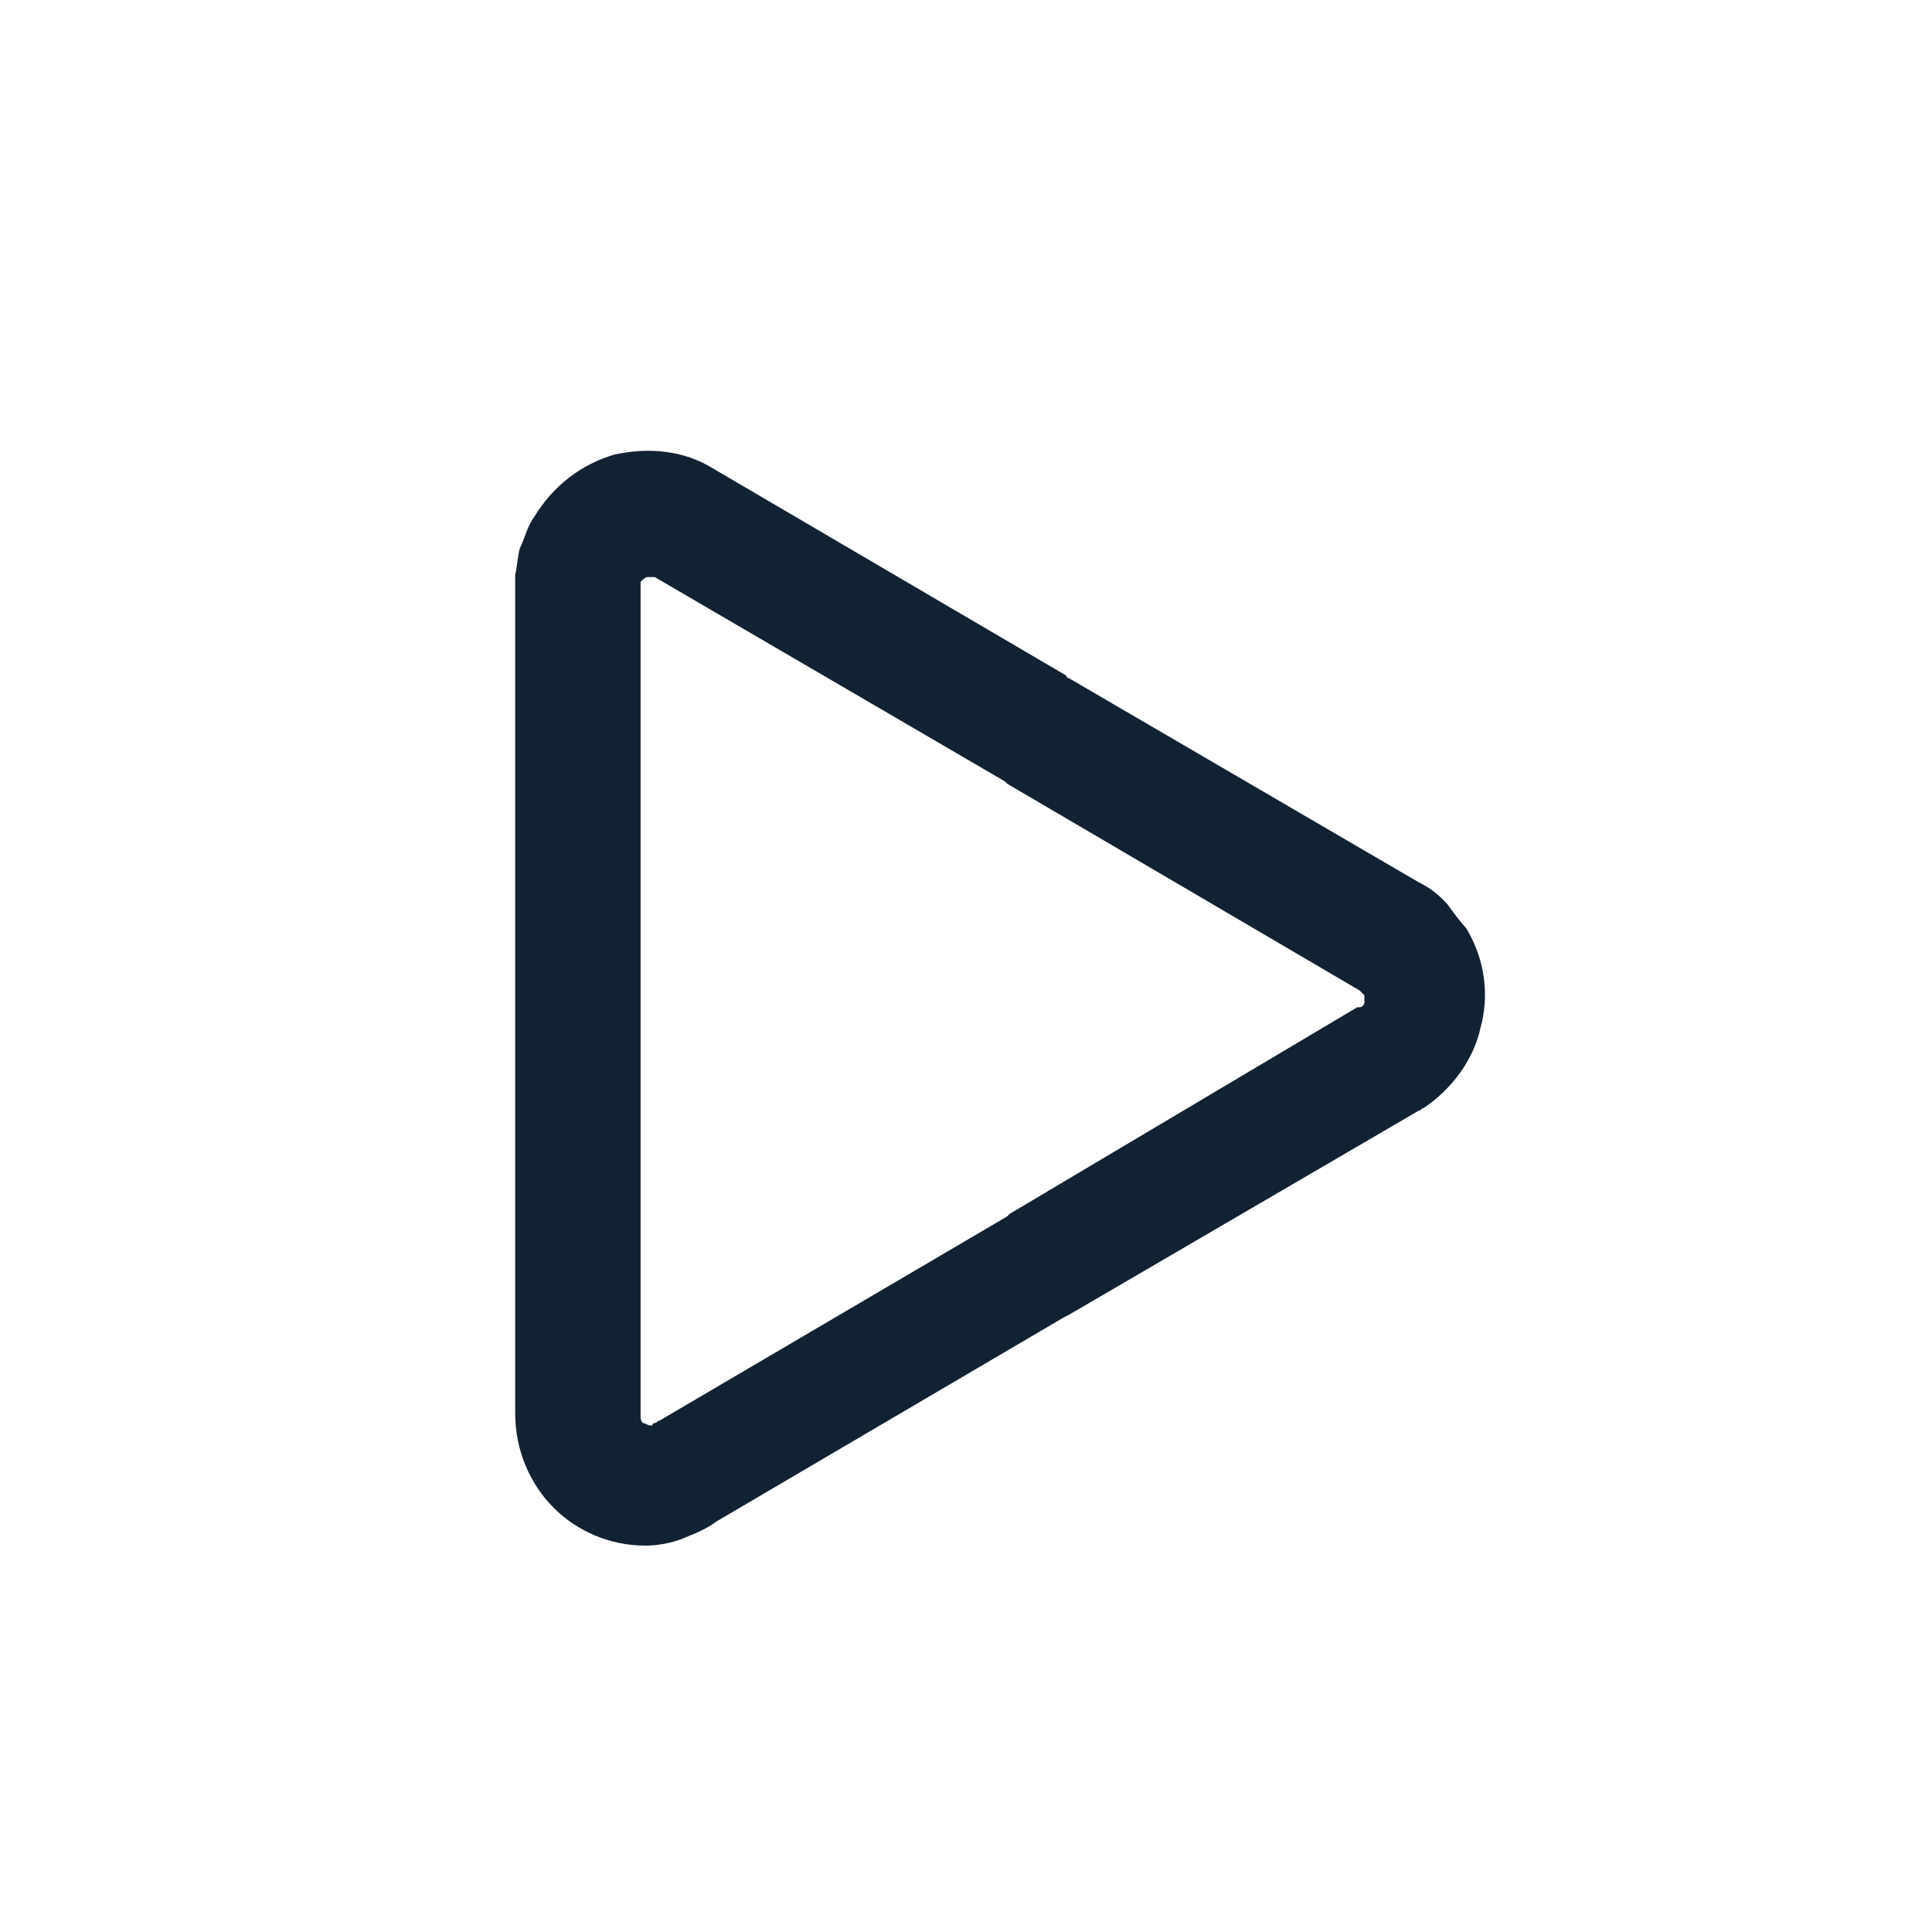 <?xml version="1.0" encoding="UTF-8"?>
<svg width="30px" height="30px" viewBox="0 0 30 30" version="1.1" xmlns="http://www.w3.org/2000/svg" xmlns:xlink="http://www.w3.org/1999/xlink">
    <title>ic_pv_play</title>
    <g id="뉴뉴_프로그램" stroke="none" stroke-width="1" fill="none" fill-rule="evenodd">
        <g id="program_detail_final" transform="translate(-514, -1177)" fill="#112233" fill-rule="nonzero">
            <g id="프로그램_제공" transform="translate(144, 1122)">
                <g id="코치영상-copy-2" transform="translate(296, 32)">
                    <g id="ic_pv_play" transform="translate(74, 23)">
                        <path d="M22.765,14.41 C22.692,14.335 22.581,14.186 22.471,14.036 C22.434,13.999 22.434,13.999 22.398,13.962 C22.288,13.85 22.177,13.775 22.03,13.7 L16.595,10.529 C16.595,10.529 16.558,10.529 16.558,10.491 L11.085,7.282 C10.608,6.983 10.057,6.946 9.543,7.058 C9.028,7.207 8.588,7.543 8.294,8.028 C8.184,8.178 8.147,8.364 8.073,8.513 C8.037,8.625 8.037,8.775 8,8.924 C8,8.961 8,9.036 8,9.073 L8,15.529 L8,21.948 C8,22.507 8.22,23.03 8.588,23.403 C8.955,23.776 9.469,24 10.02,24 C10.204,24 10.424,23.963 10.608,23.888 C10.791,23.813 10.975,23.739 11.122,23.627 L16.521,20.455 L16.595,20.418 L22.03,17.246 C22.067,17.246 22.067,17.208 22.104,17.208 C22.545,16.91 22.875,16.462 22.985,15.977 C23.132,15.454 23.059,14.895 22.765,14.41 Z M21.186,15.566 C21.186,15.604 21.149,15.641 21.112,15.641 L21.075,15.641 L15.676,18.85 L15.64,18.888 L10.24,22.06 C10.204,22.06 10.204,22.097 10.167,22.097 C10.167,22.097 10.13,22.097 10.13,22.134 L10.094,22.134 C10.057,22.134 10.02,22.097 9.983,22.097 C9.947,22.06 9.947,22.022 9.947,21.985 L9.947,15.529 L9.947,9.11 L9.947,9.073 L9.947,9.036 C9.983,8.999 10.02,8.961 10.057,8.961 C10.094,8.961 10.13,8.961 10.167,8.961 L15.603,12.133 L15.64,12.17 L21.112,15.38 L21.149,15.417 L21.186,15.454 C21.186,15.492 21.186,15.529 21.186,15.566 Z" id="Shape"></path>
                    </g>
                </g>
            </g>
        </g>
    </g>
</svg>